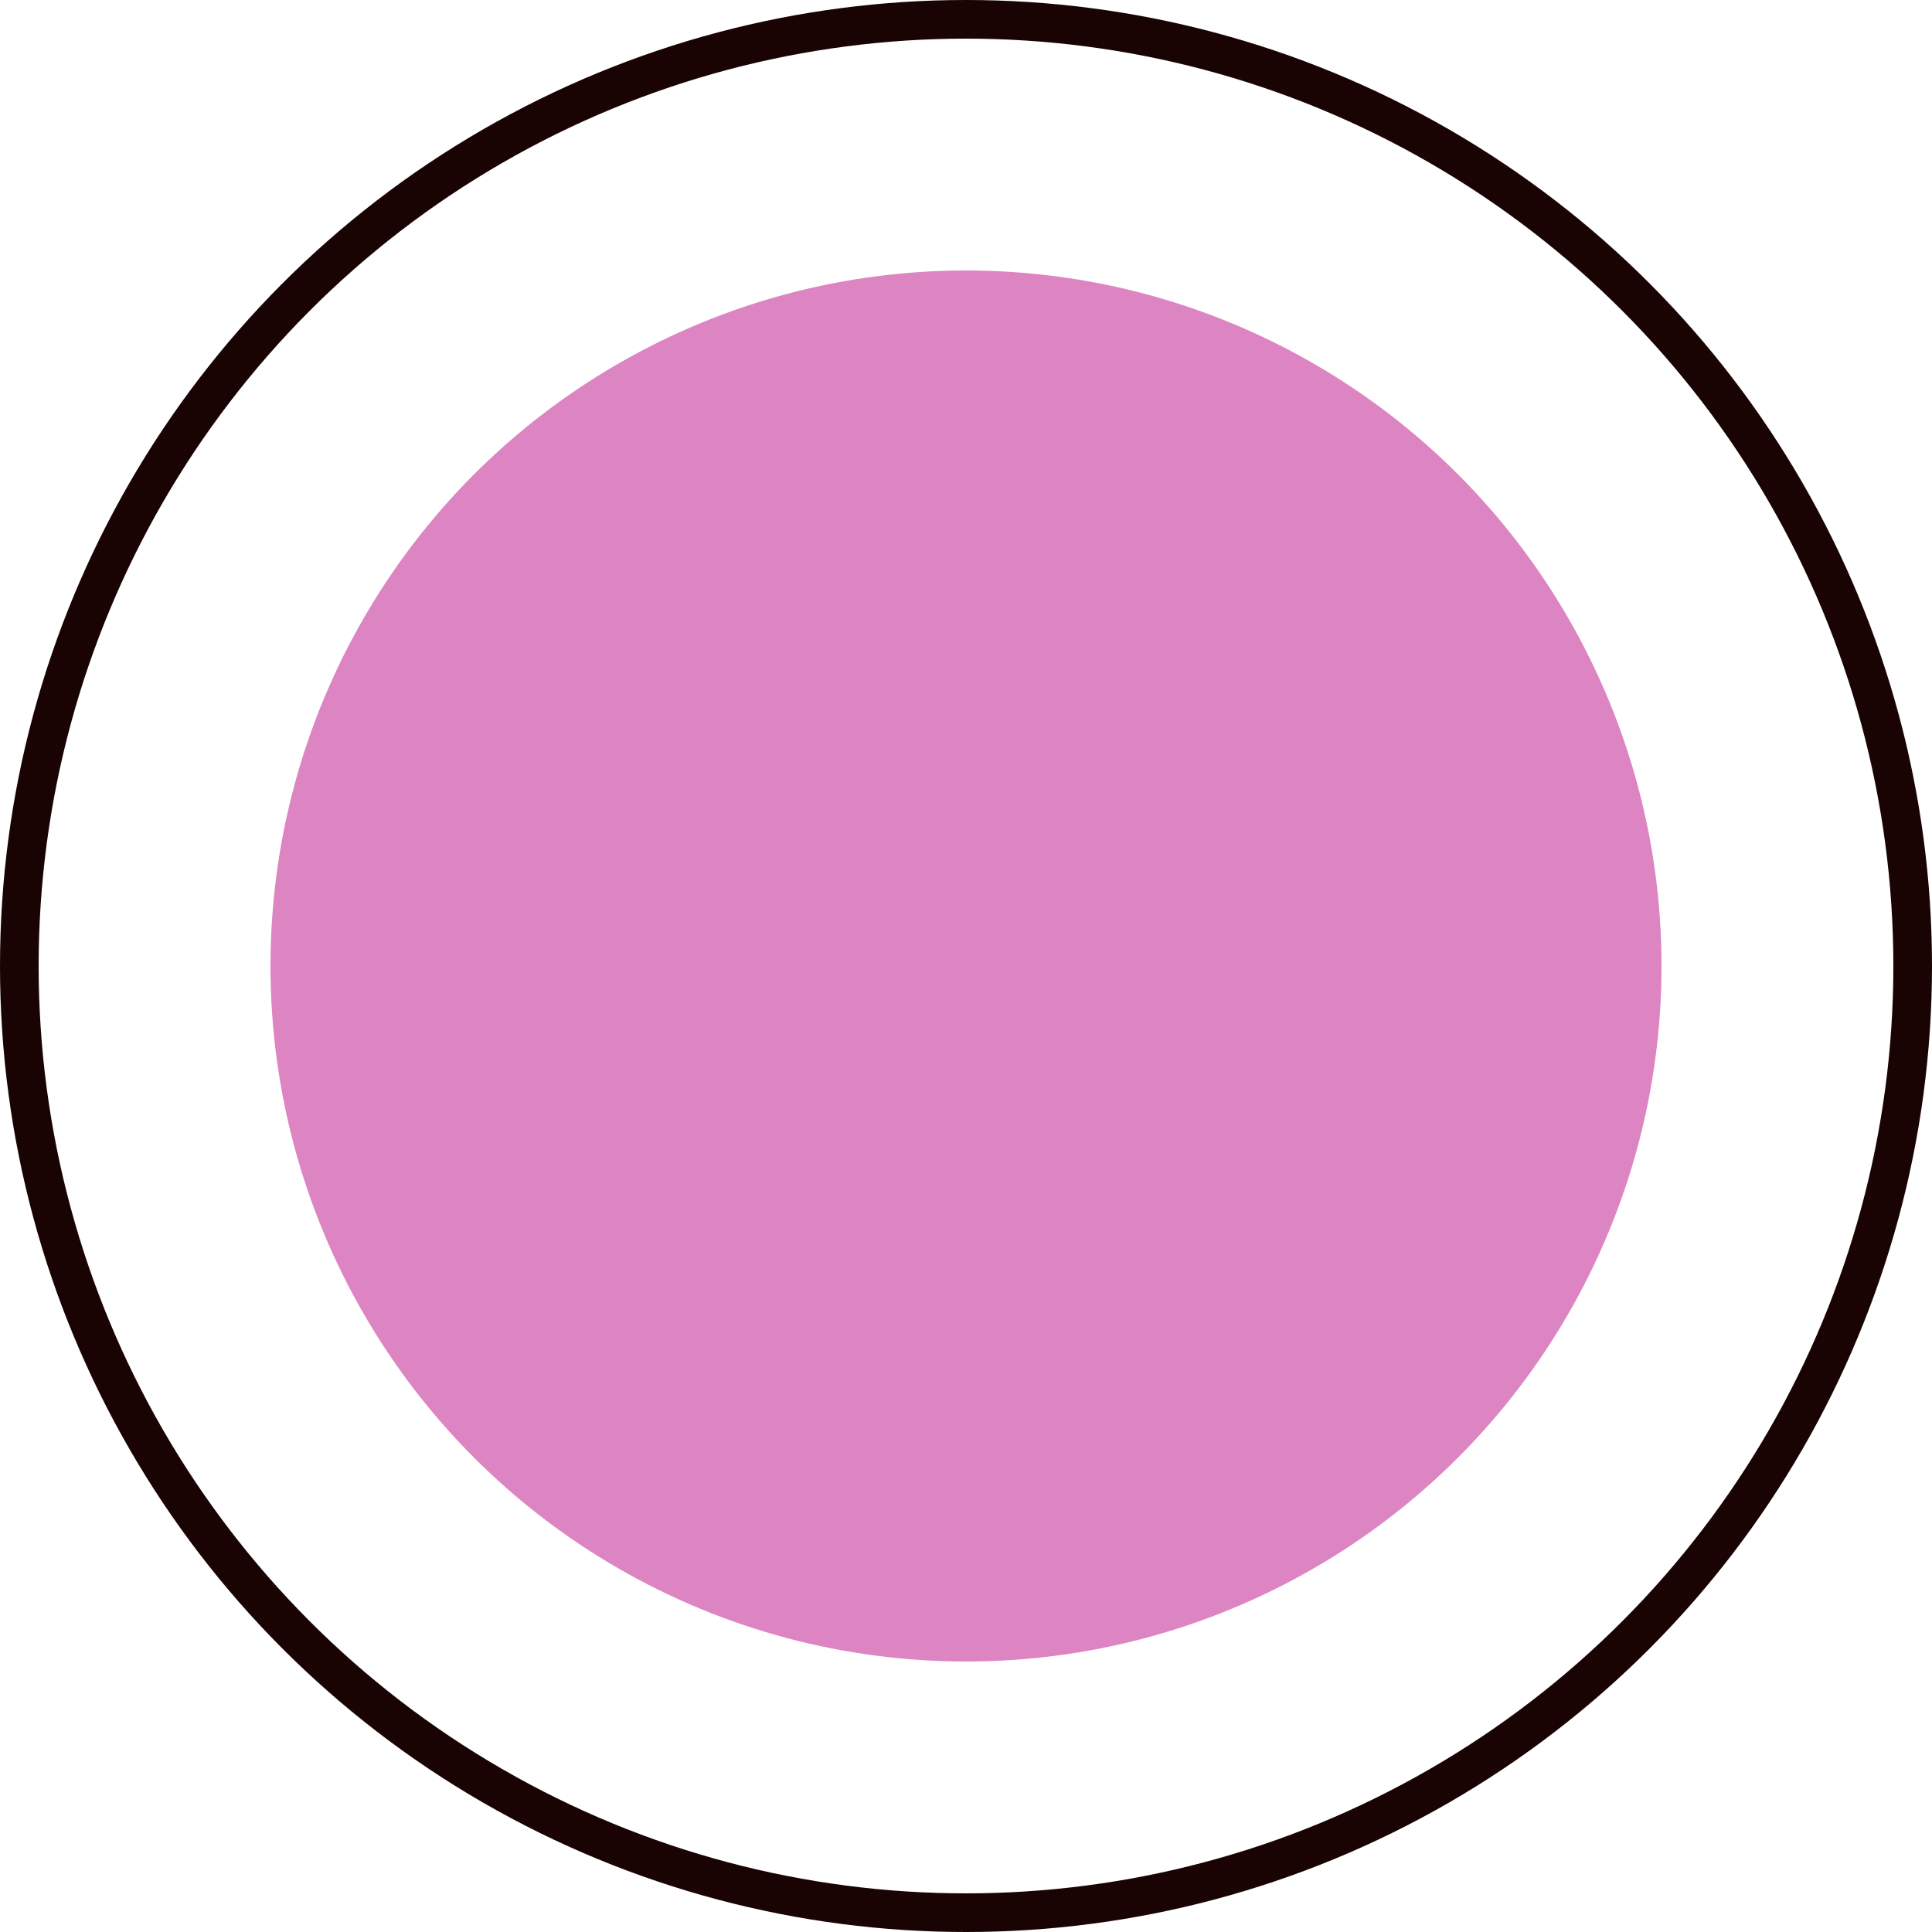 <?xml version="1.0" encoding="UTF-8"?> <!-- Generator: Adobe Illustrator 22.1.0, SVG Export Plug-In . SVG Version: 6.00 Build 0) --> <svg xmlns="http://www.w3.org/2000/svg" xmlns:xlink="http://www.w3.org/1999/xlink" id="Слой_1" x="0px" y="0px" viewBox="0 0 50 50" style="enable-background:new 0 0 50 50;" xml:space="preserve"> <style type="text/css"> .st0{fill:#DD85C2;} .st1{fill:none;stroke:#190303;} </style> <circle class="st0" cx="25" cy="25" r="18"></circle> <circle class="st1" cx="25" cy="25" r="24.5"></circle> </svg> 